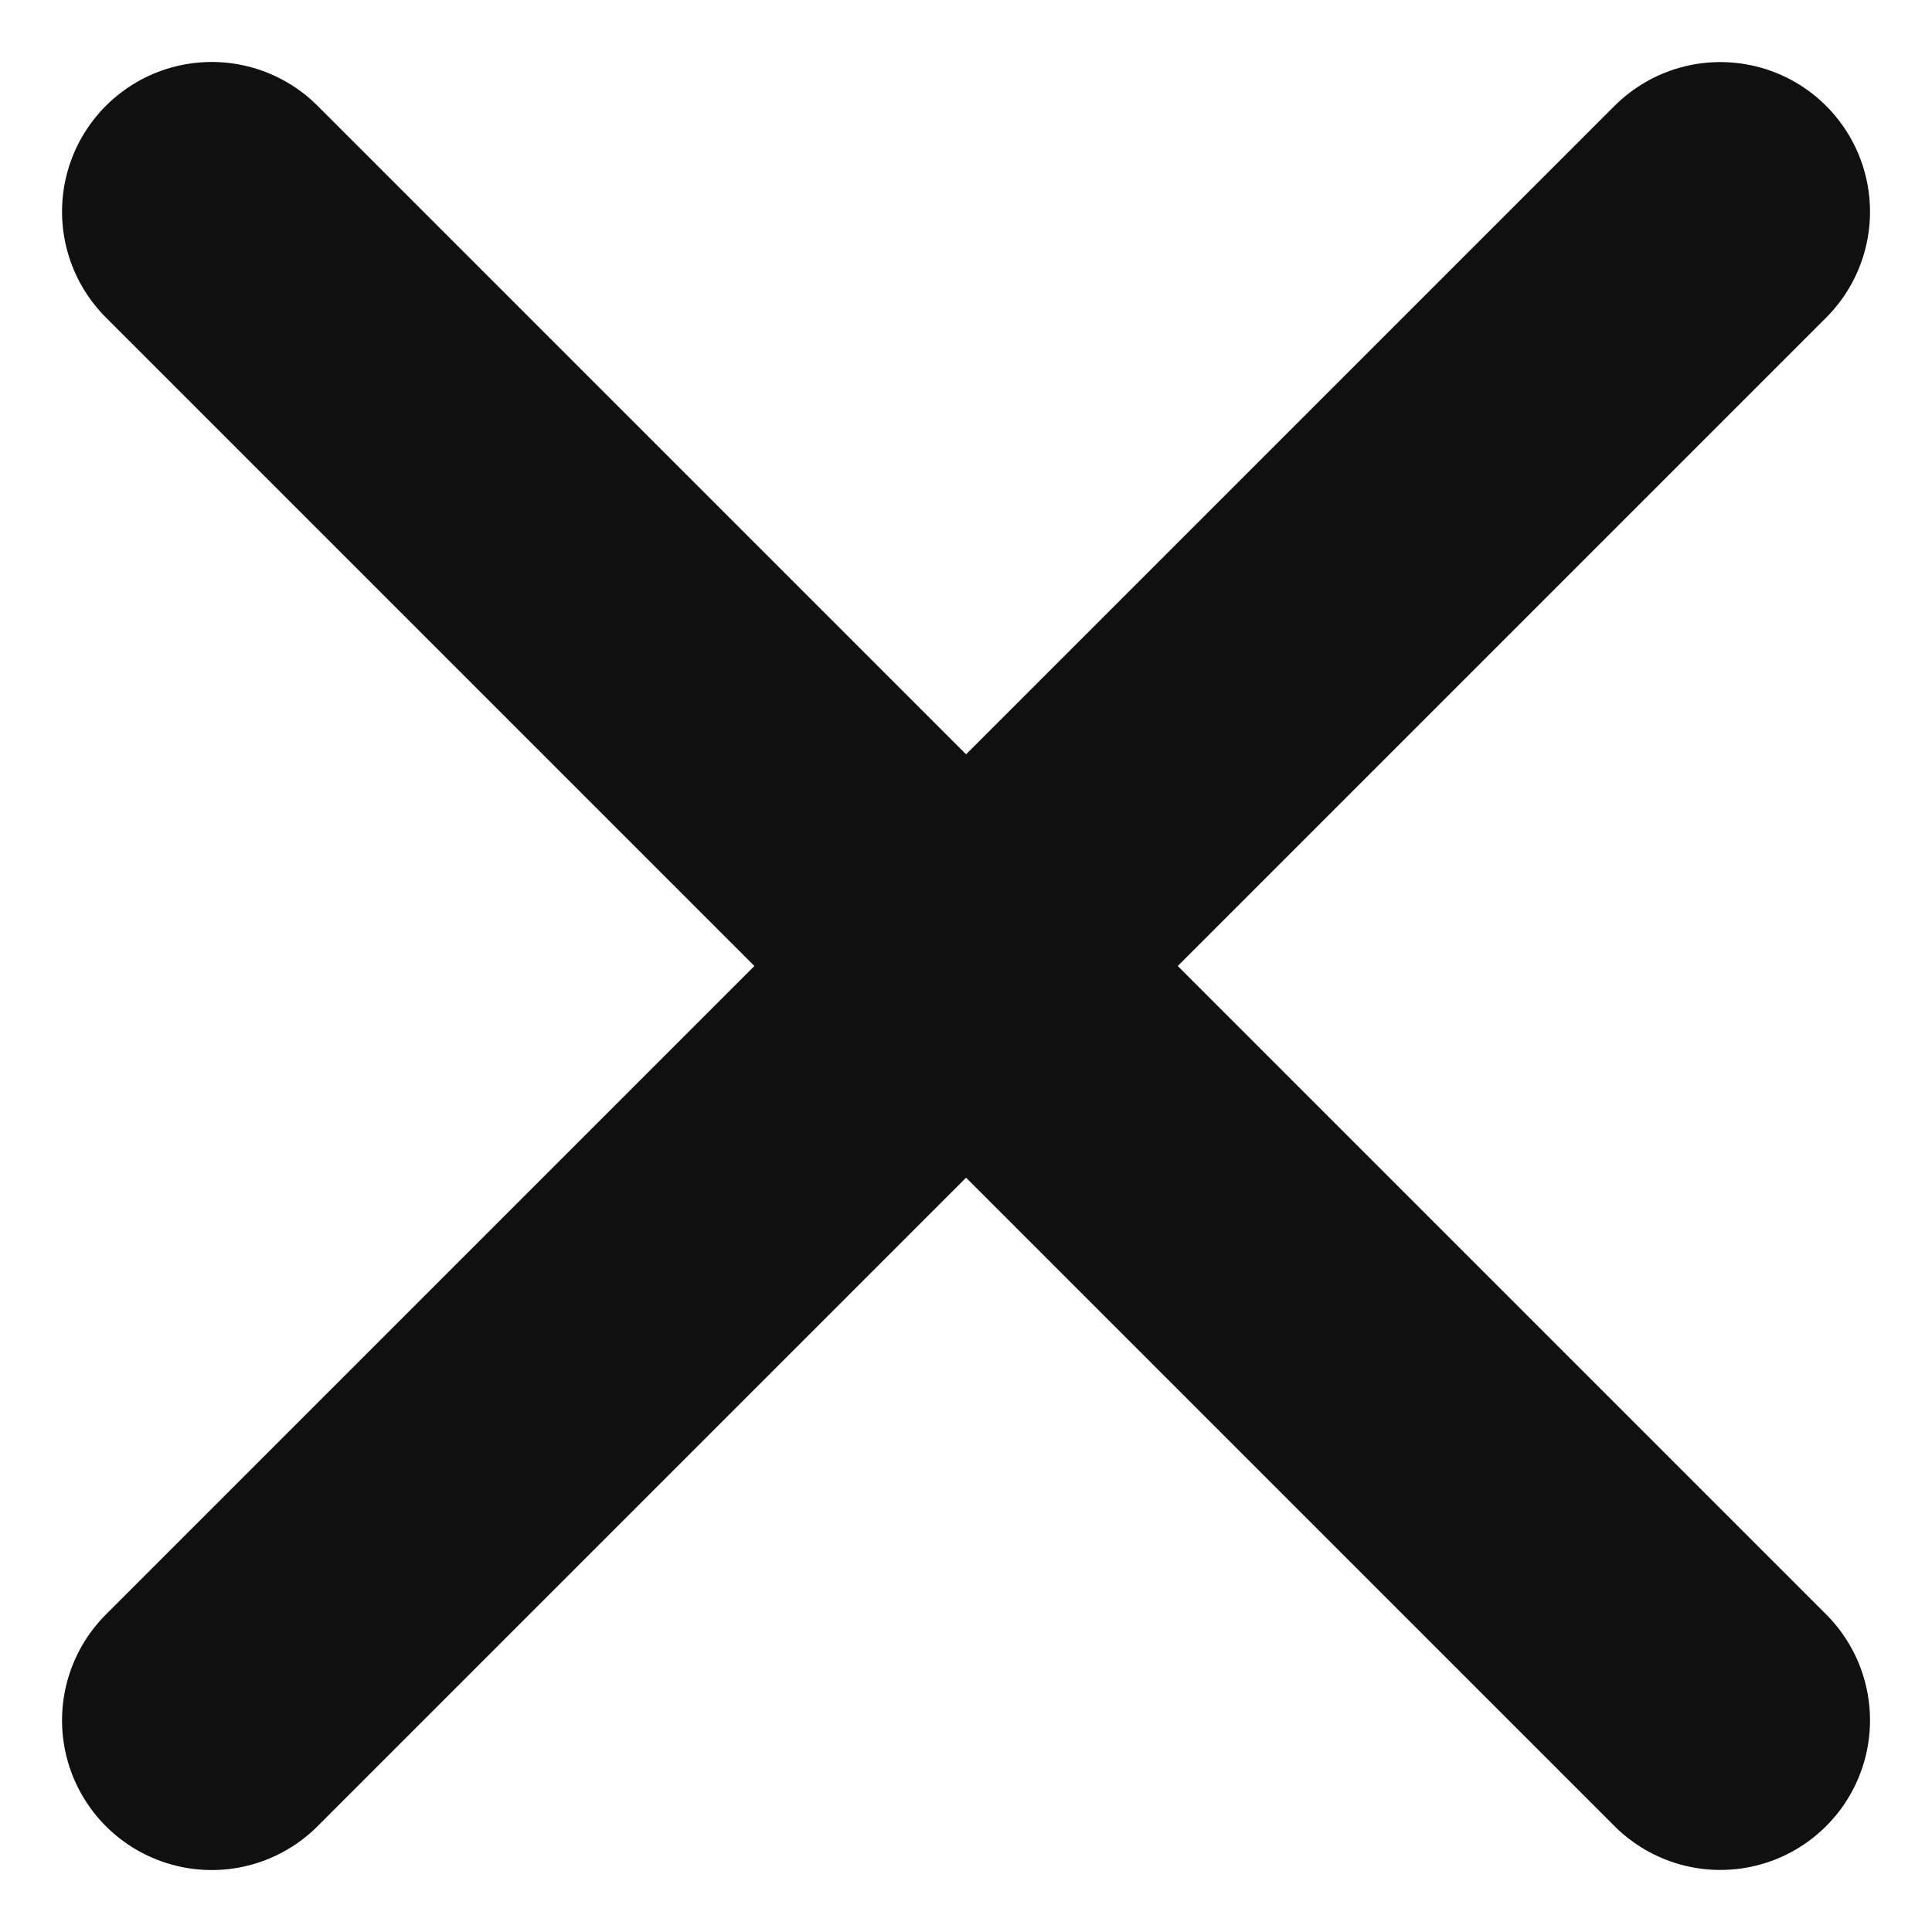 <svg xmlns="http://www.w3.org/2000/svg" width="12.907" height="12.907" viewBox="0 0 12.907 12.907"><g transform="translate(-94.699 -1412.673) rotate(45)"><line x2="14.253" transform="translate(1067.873 931.948)" fill="none" stroke="#101010" stroke-linecap="round" stroke-width="2"/><line x2="14.253" transform="translate(1075 924.822) rotate(90)" fill="none" stroke="#101010" stroke-linecap="round" stroke-width="2"/></g></svg>